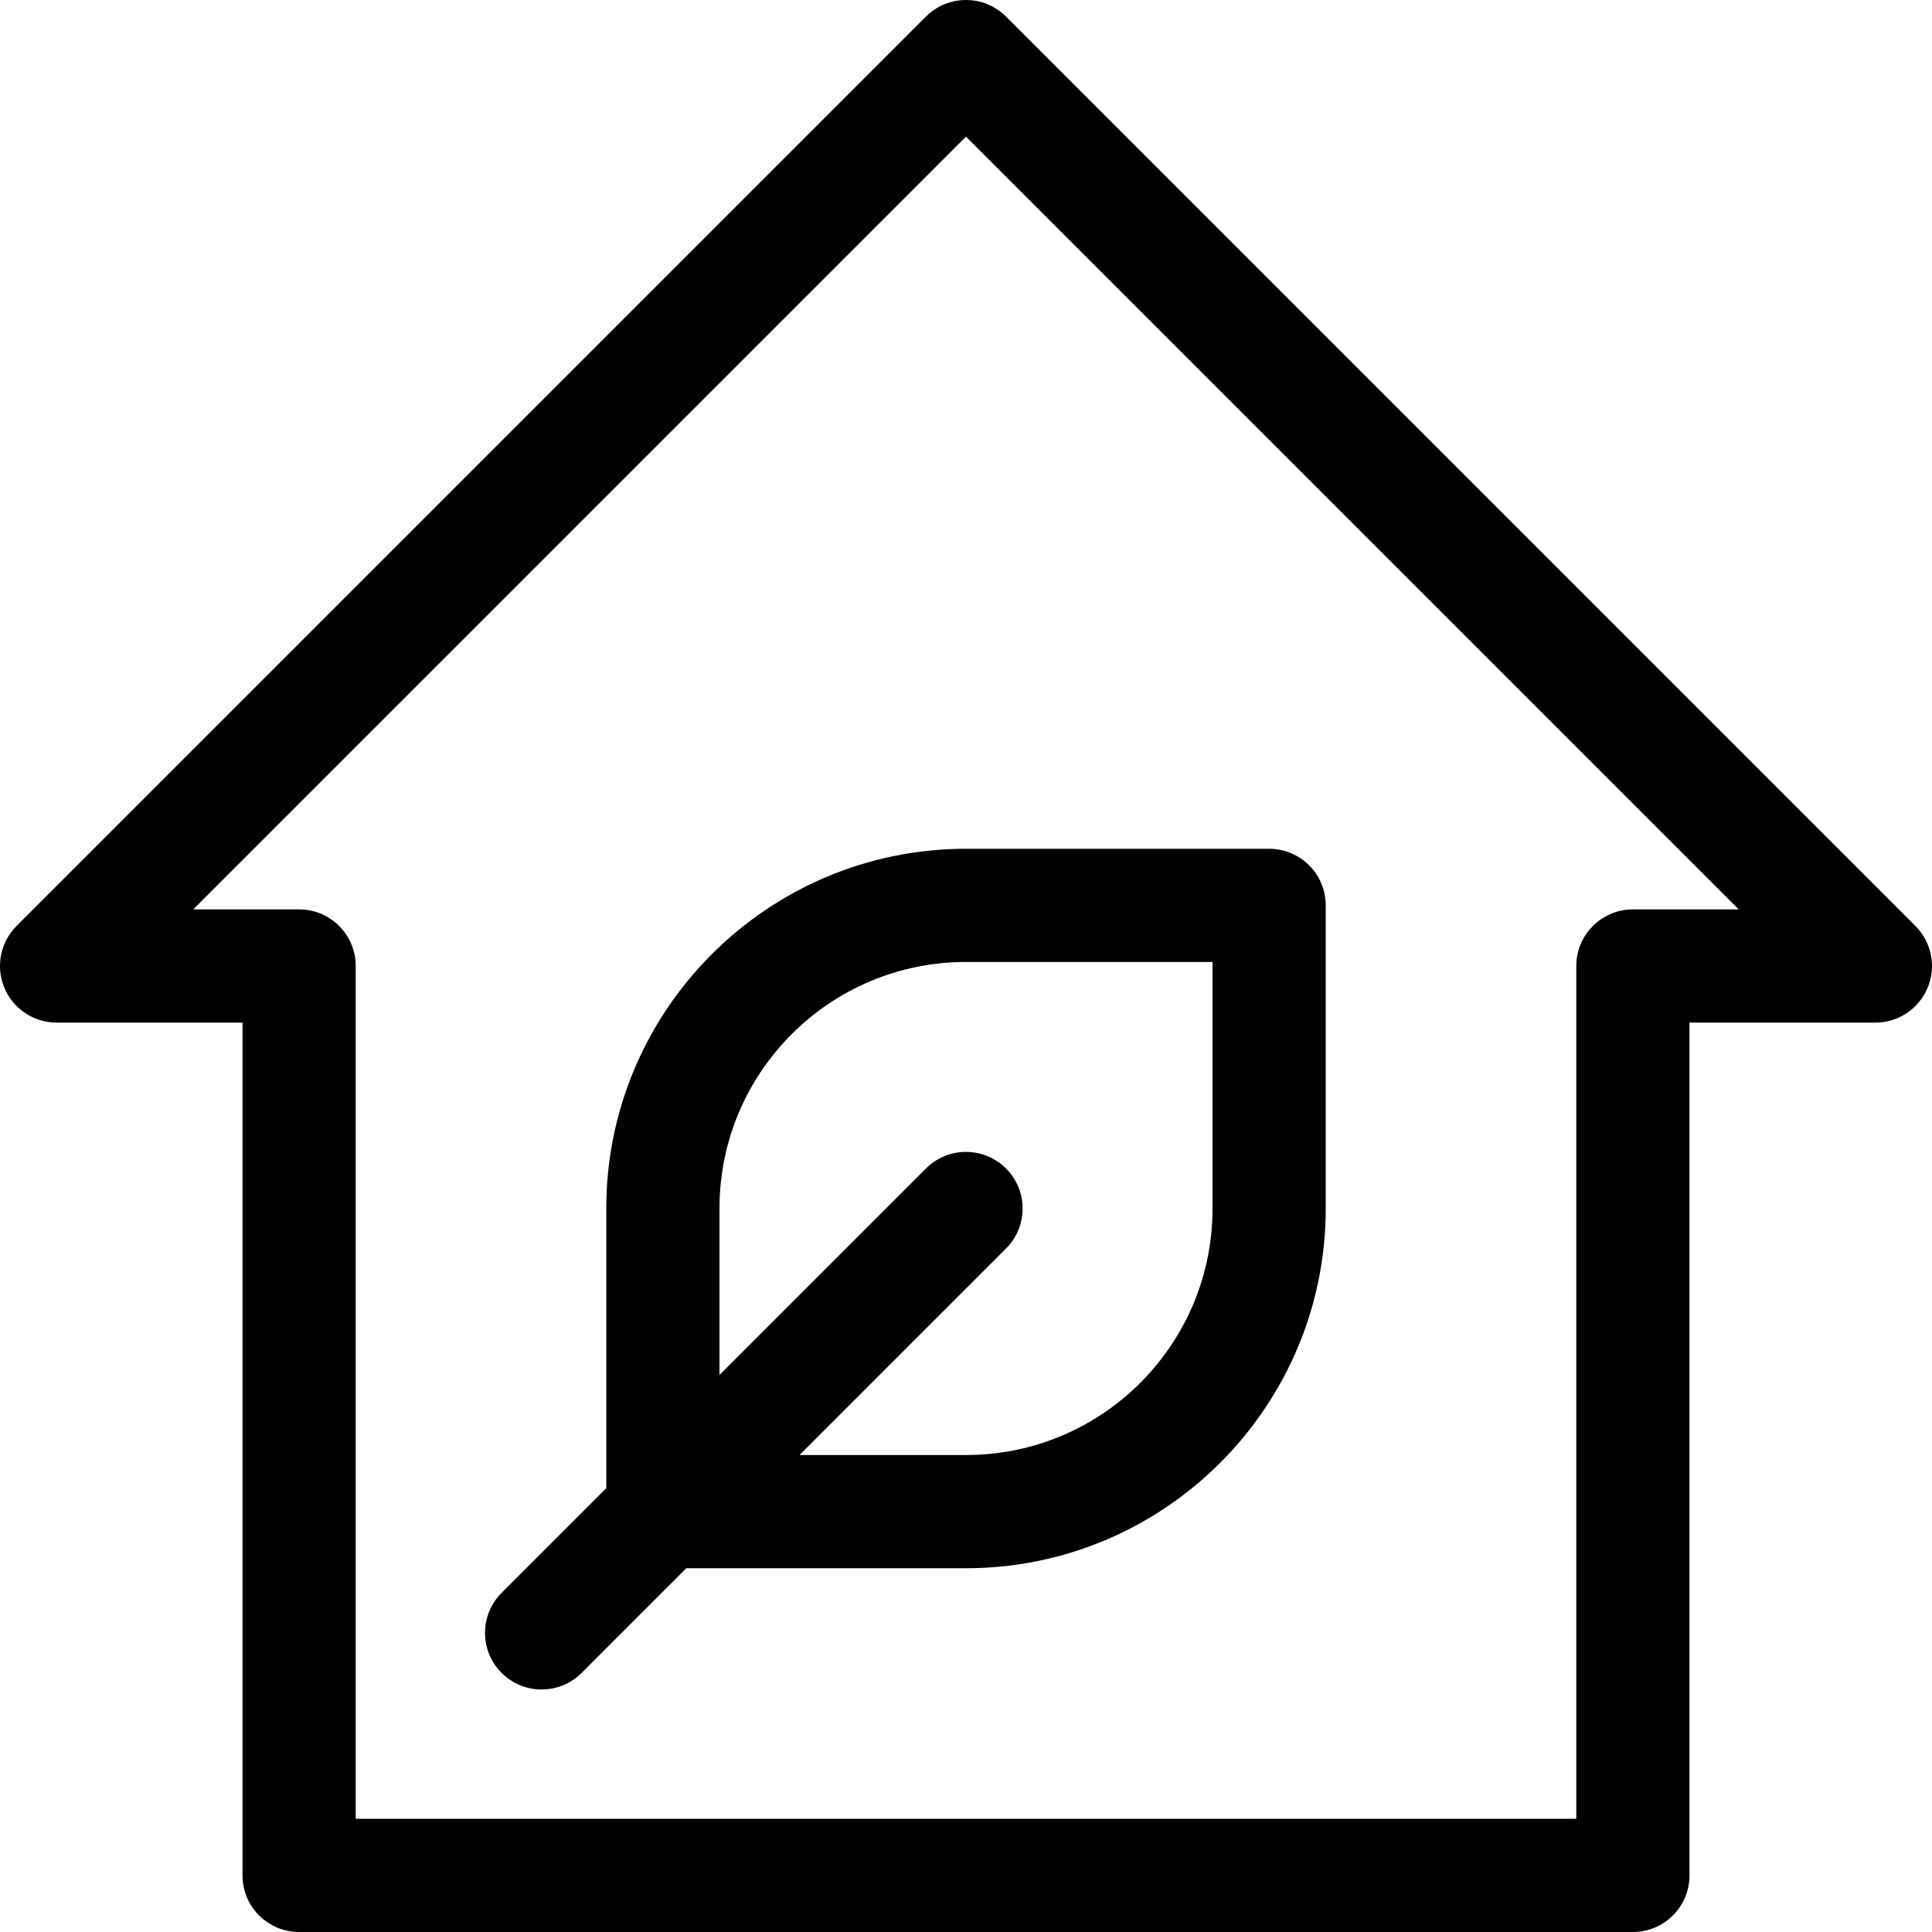 <svg xmlns="http://www.w3.org/2000/svg" id="Layer_1" height="512" viewBox="0 0 512 512" width="512"><g><path d="m507.606 245.394-241-241c-5.857-5.858-15.355-5.858-21.213 0l-241 241c-4.29 4.29-5.573 10.742-3.252 16.347 2.323 5.604 7.792 9.259 13.859 9.259h49.266v226c0 8.284 6.716 15 15 15h353.466c8.284 0 15-6.716 15-15v-226h49.268c6.067 0 11.536-3.655 13.858-9.26 2.321-5.605 1.038-12.056-3.252-16.346zm-74.872-4.394c-8.284 0-15 6.716-15 15v226h-323.467v-226c0-8.284-6.716-15-15-15h-28.054l204.787-204.786 204.787 204.786z"></path><path d="m160.667 320.266v74.12l-27.74 27.74c-5.858 5.858-5.858 15.355 0 21.213 5.857 5.858 15.355 5.858 21.213 0l27.74-27.74h74.12c52.566 0 95.333-42.766 95.333-95.333v-80.333c0-8.284-6.716-15-15-15h-80.333c-52.566 0-95.333 42.766-95.333 95.333zm160.666 0c0 36.082-29.251 65.333-65.333 65.333l-44.12.001 54.727-54.727c5.858-5.858 5.858-15.355 0-21.213-5.857-5.858-15.355-5.858-21.213 0l-54.727 54.726v-44.12c0-36.082 29.251-65.333 65.333-65.333h65.333z"></path></g></svg>